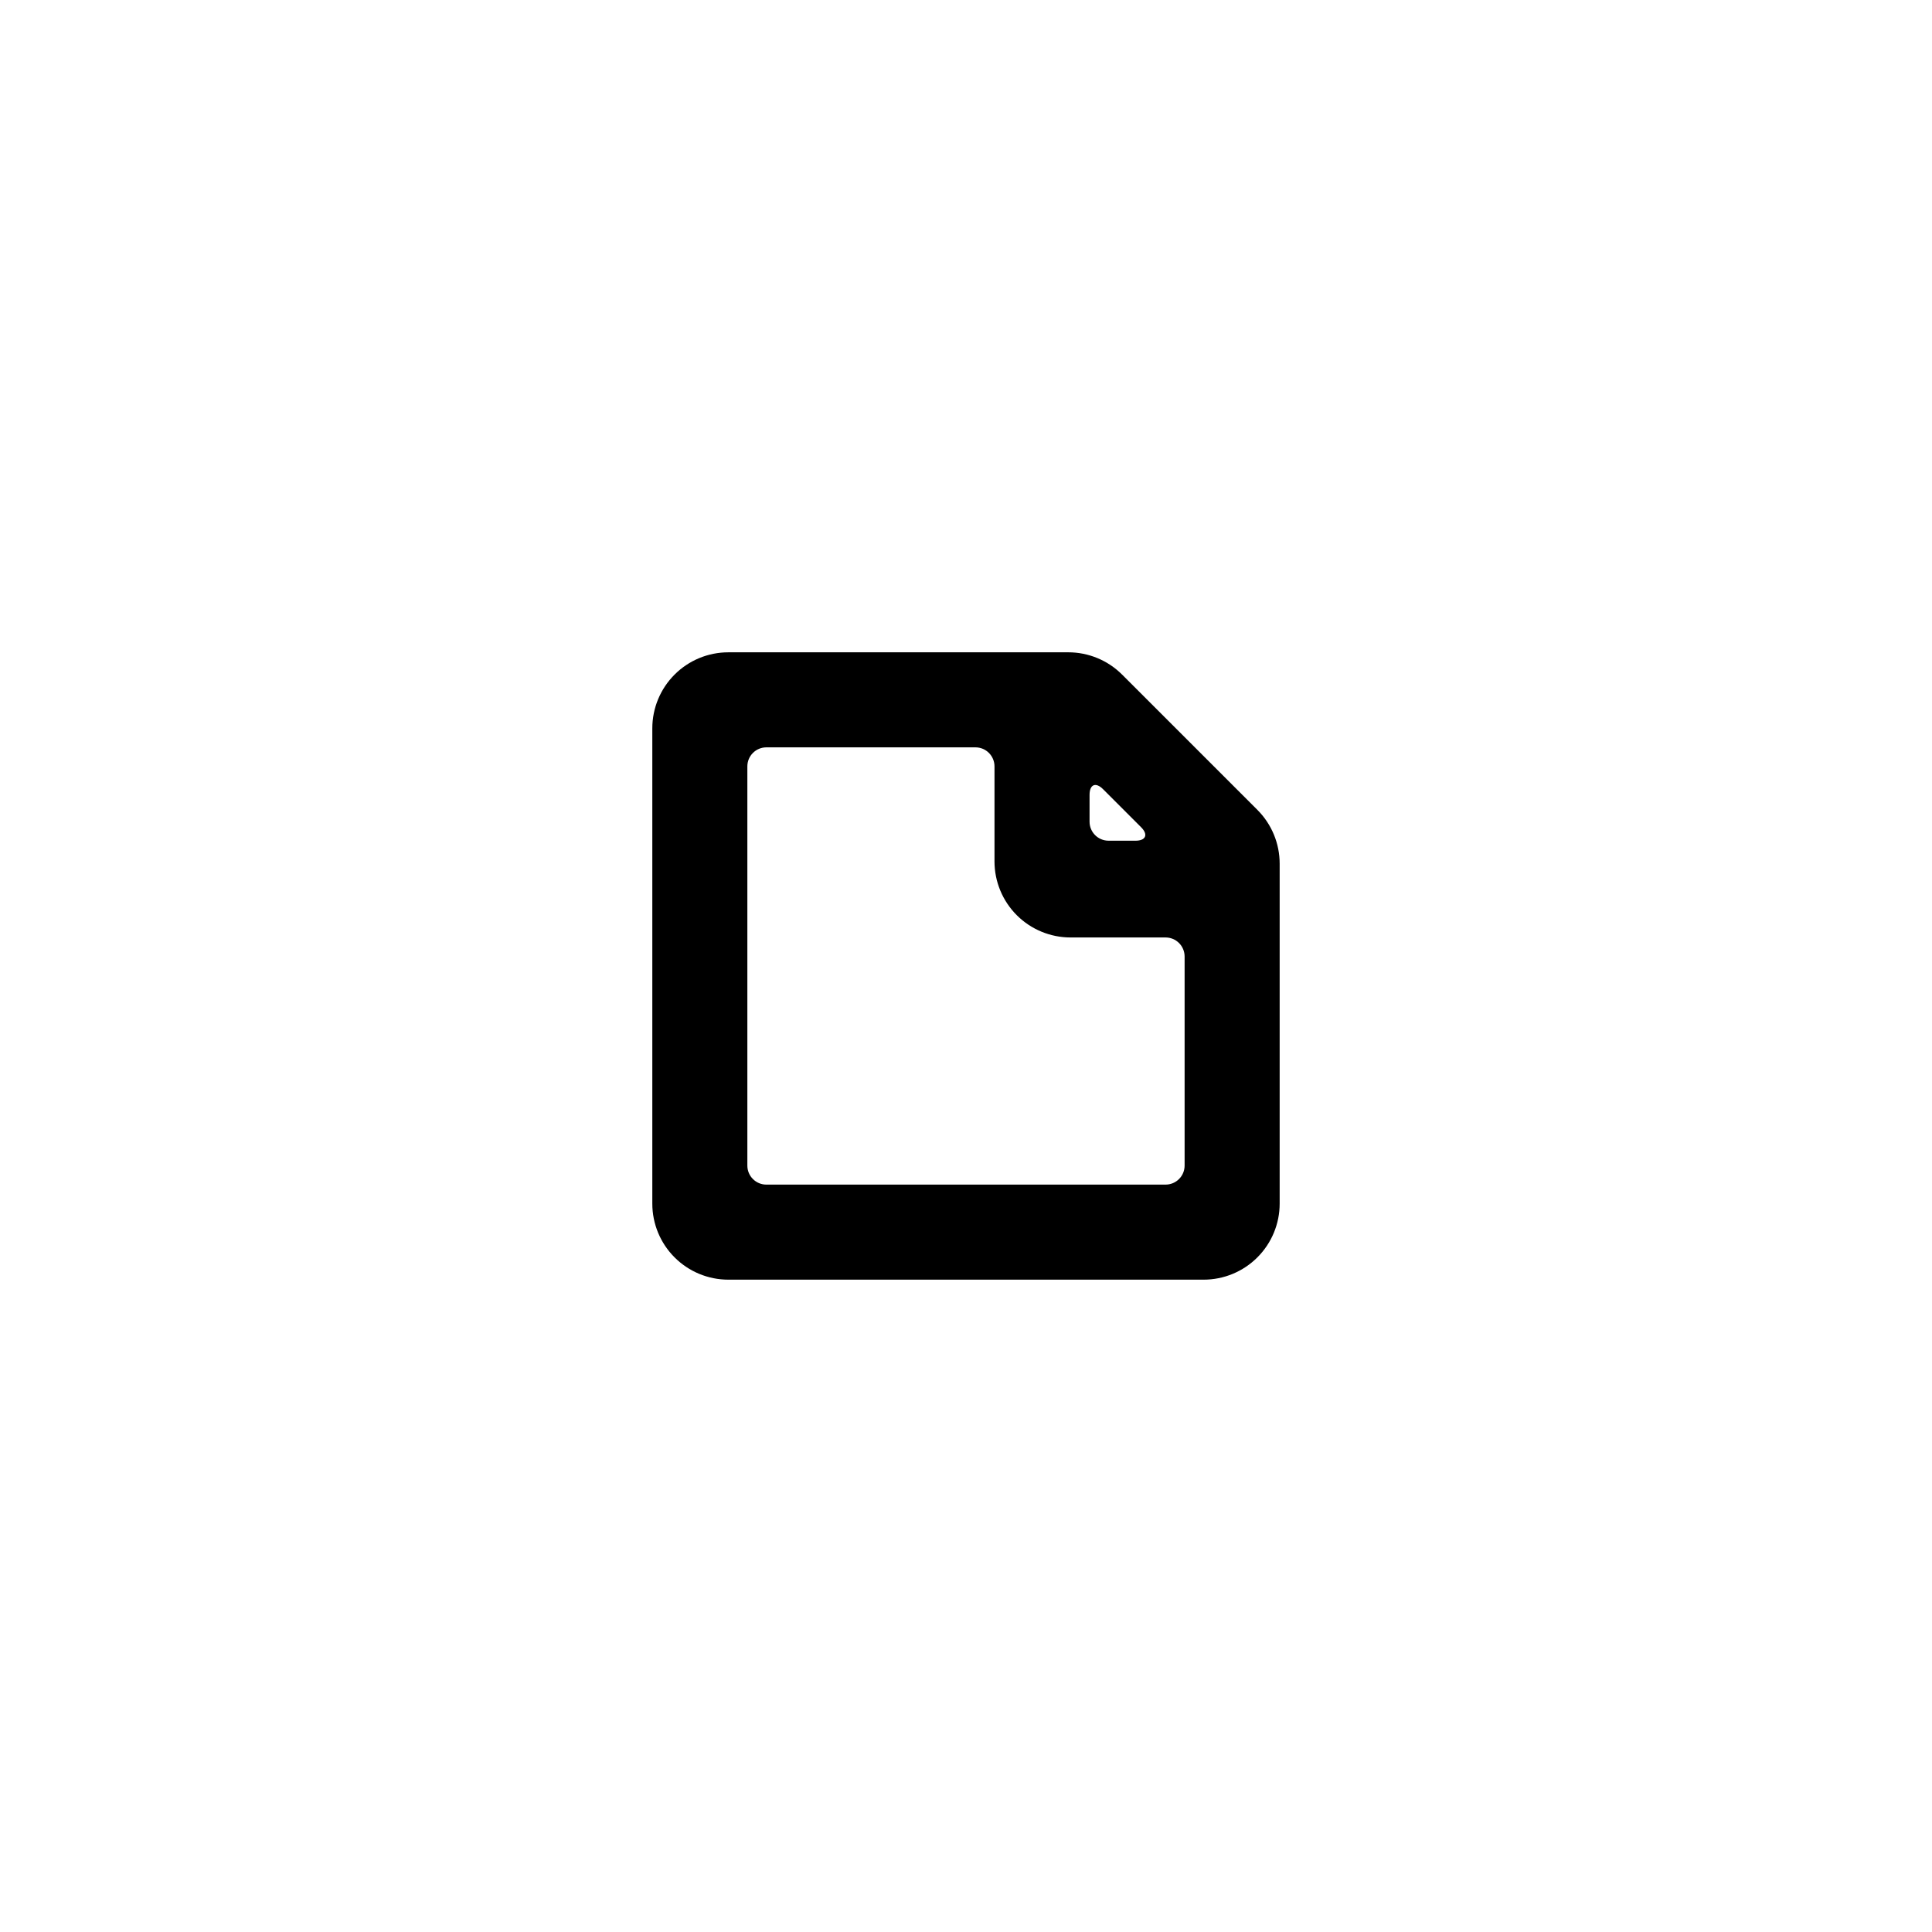 <?xml version="1.0" encoding="UTF-8"?>
<!-- The Best Svg Icon site in the world: iconSvg.co, Visit us! https://iconsvg.co -->
<svg fill="#000000" width="800px" height="800px" version="1.1" viewBox="144 144 512 512" xmlns="http://www.w3.org/2000/svg">
 <path d="m427.1 316.87h-90.078c-5.348 0-10.473 2.121-14.25 5.902-3.781 3.777-5.902 8.902-5.902 14.25v125.95c0 5.344 2.121 10.469 5.902 14.246 3.777 3.781 8.902 5.906 14.25 5.906h125.95c5.344 0 10.469-2.125 14.246-5.906 3.781-3.777 5.906-8.902 5.906-14.246v-90.082c0.004-5.348-2.117-10.477-5.894-14.258l-35.871-35.871h-0.004c-3.781-3.781-8.91-5.898-14.258-5.894zm5.644 37.785c0-2.769 1.613-3.477 3.578-1.512l10.078 10.078c1.965 1.965 1.258 3.578-1.512 3.578l-7.106-0.004c-2.785 0-5.039-2.254-5.039-5.039zm-85.648 103.28c-2.781 0-5.039-2.258-5.039-5.039v-105.8c0-2.781 2.258-5.039 5.039-5.039h55.418c1.34 0 2.621 0.531 3.562 1.477 0.945 0.945 1.477 2.227 1.477 3.562v25.191c0 5.344 2.125 10.469 5.902 14.25 3.781 3.777 8.906 5.902 14.25 5.902h25.191c1.336 0 2.617 0.531 3.562 1.477 0.945 0.945 1.477 2.227 1.477 3.562v55.418c0 1.336-0.531 2.617-1.477 3.562-0.945 0.945-2.227 1.477-3.562 1.477z"/>
</svg>
